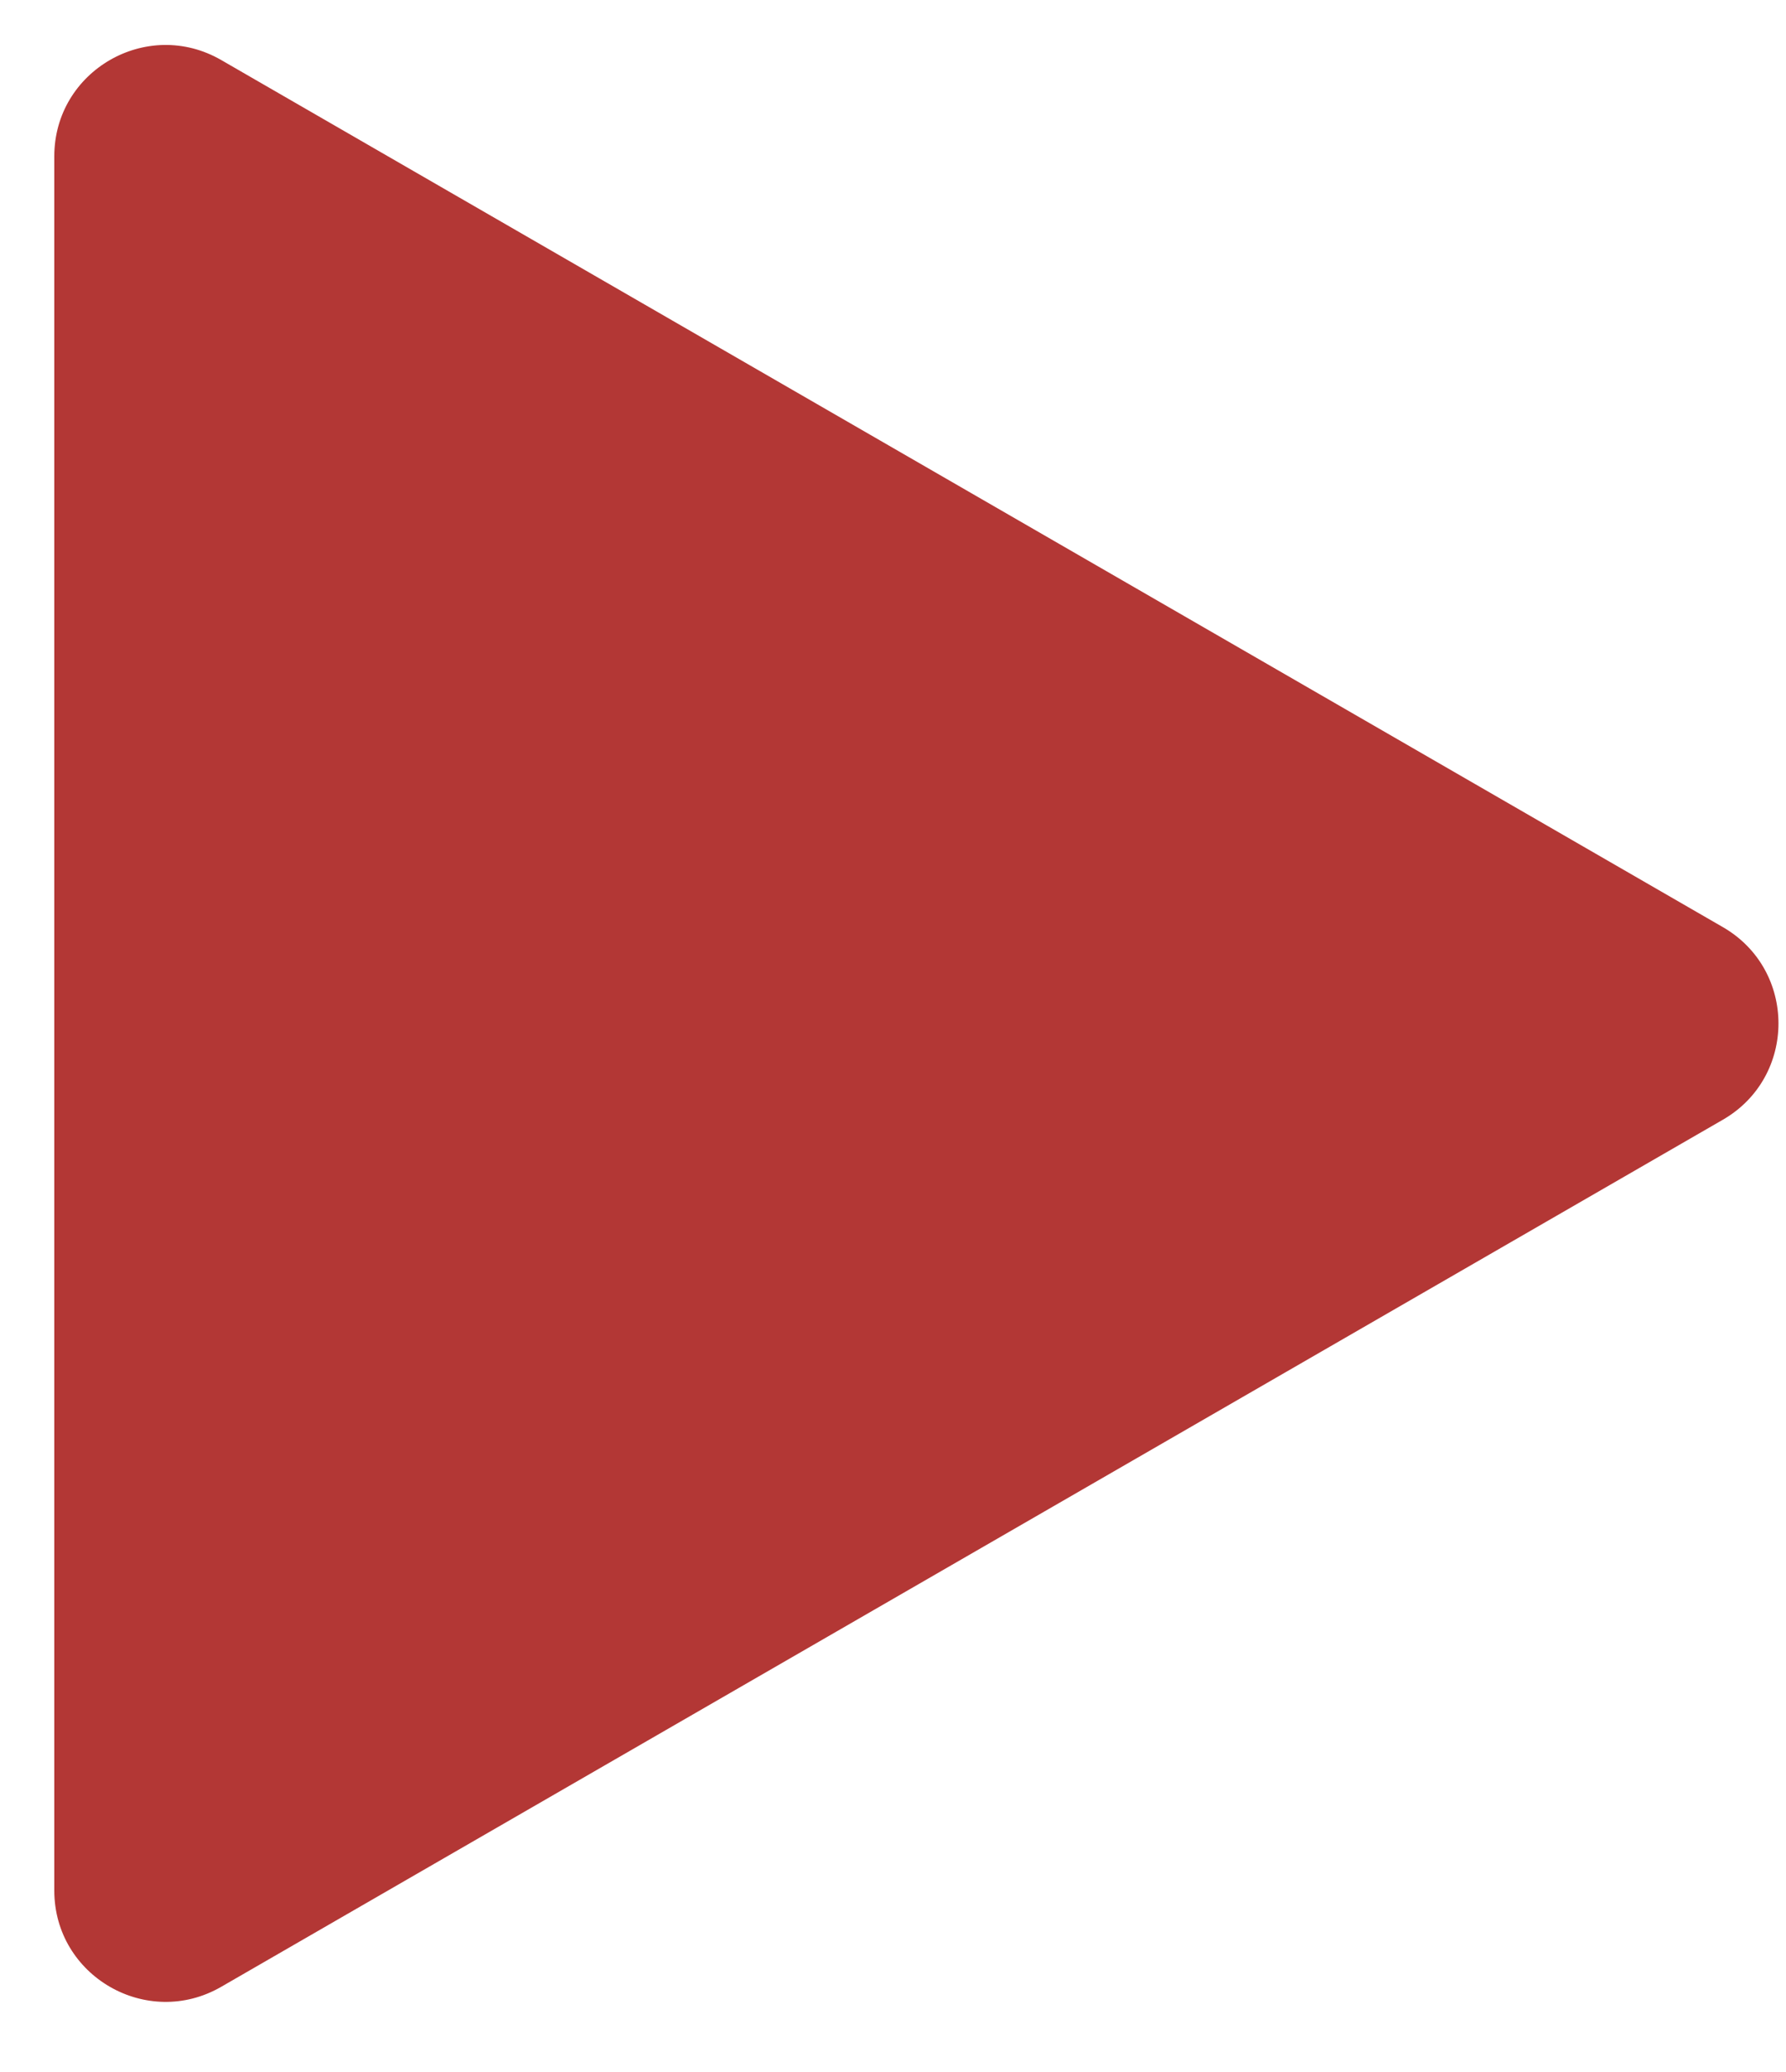 <svg width="25" height="29" viewBox="0 0 25 29" fill="none" xmlns="http://www.w3.org/2000/svg">
<path d="M24.116 15.672C25.154 15.073 25.154 13.575 24.116 12.976L3.096 0.84C2.058 0.241 0.76 0.99 0.76 2.188L0.76 26.46C0.76 27.658 2.058 28.407 3.096 27.808L24.116 15.672Z" fill="#B33735"/>
</svg>
